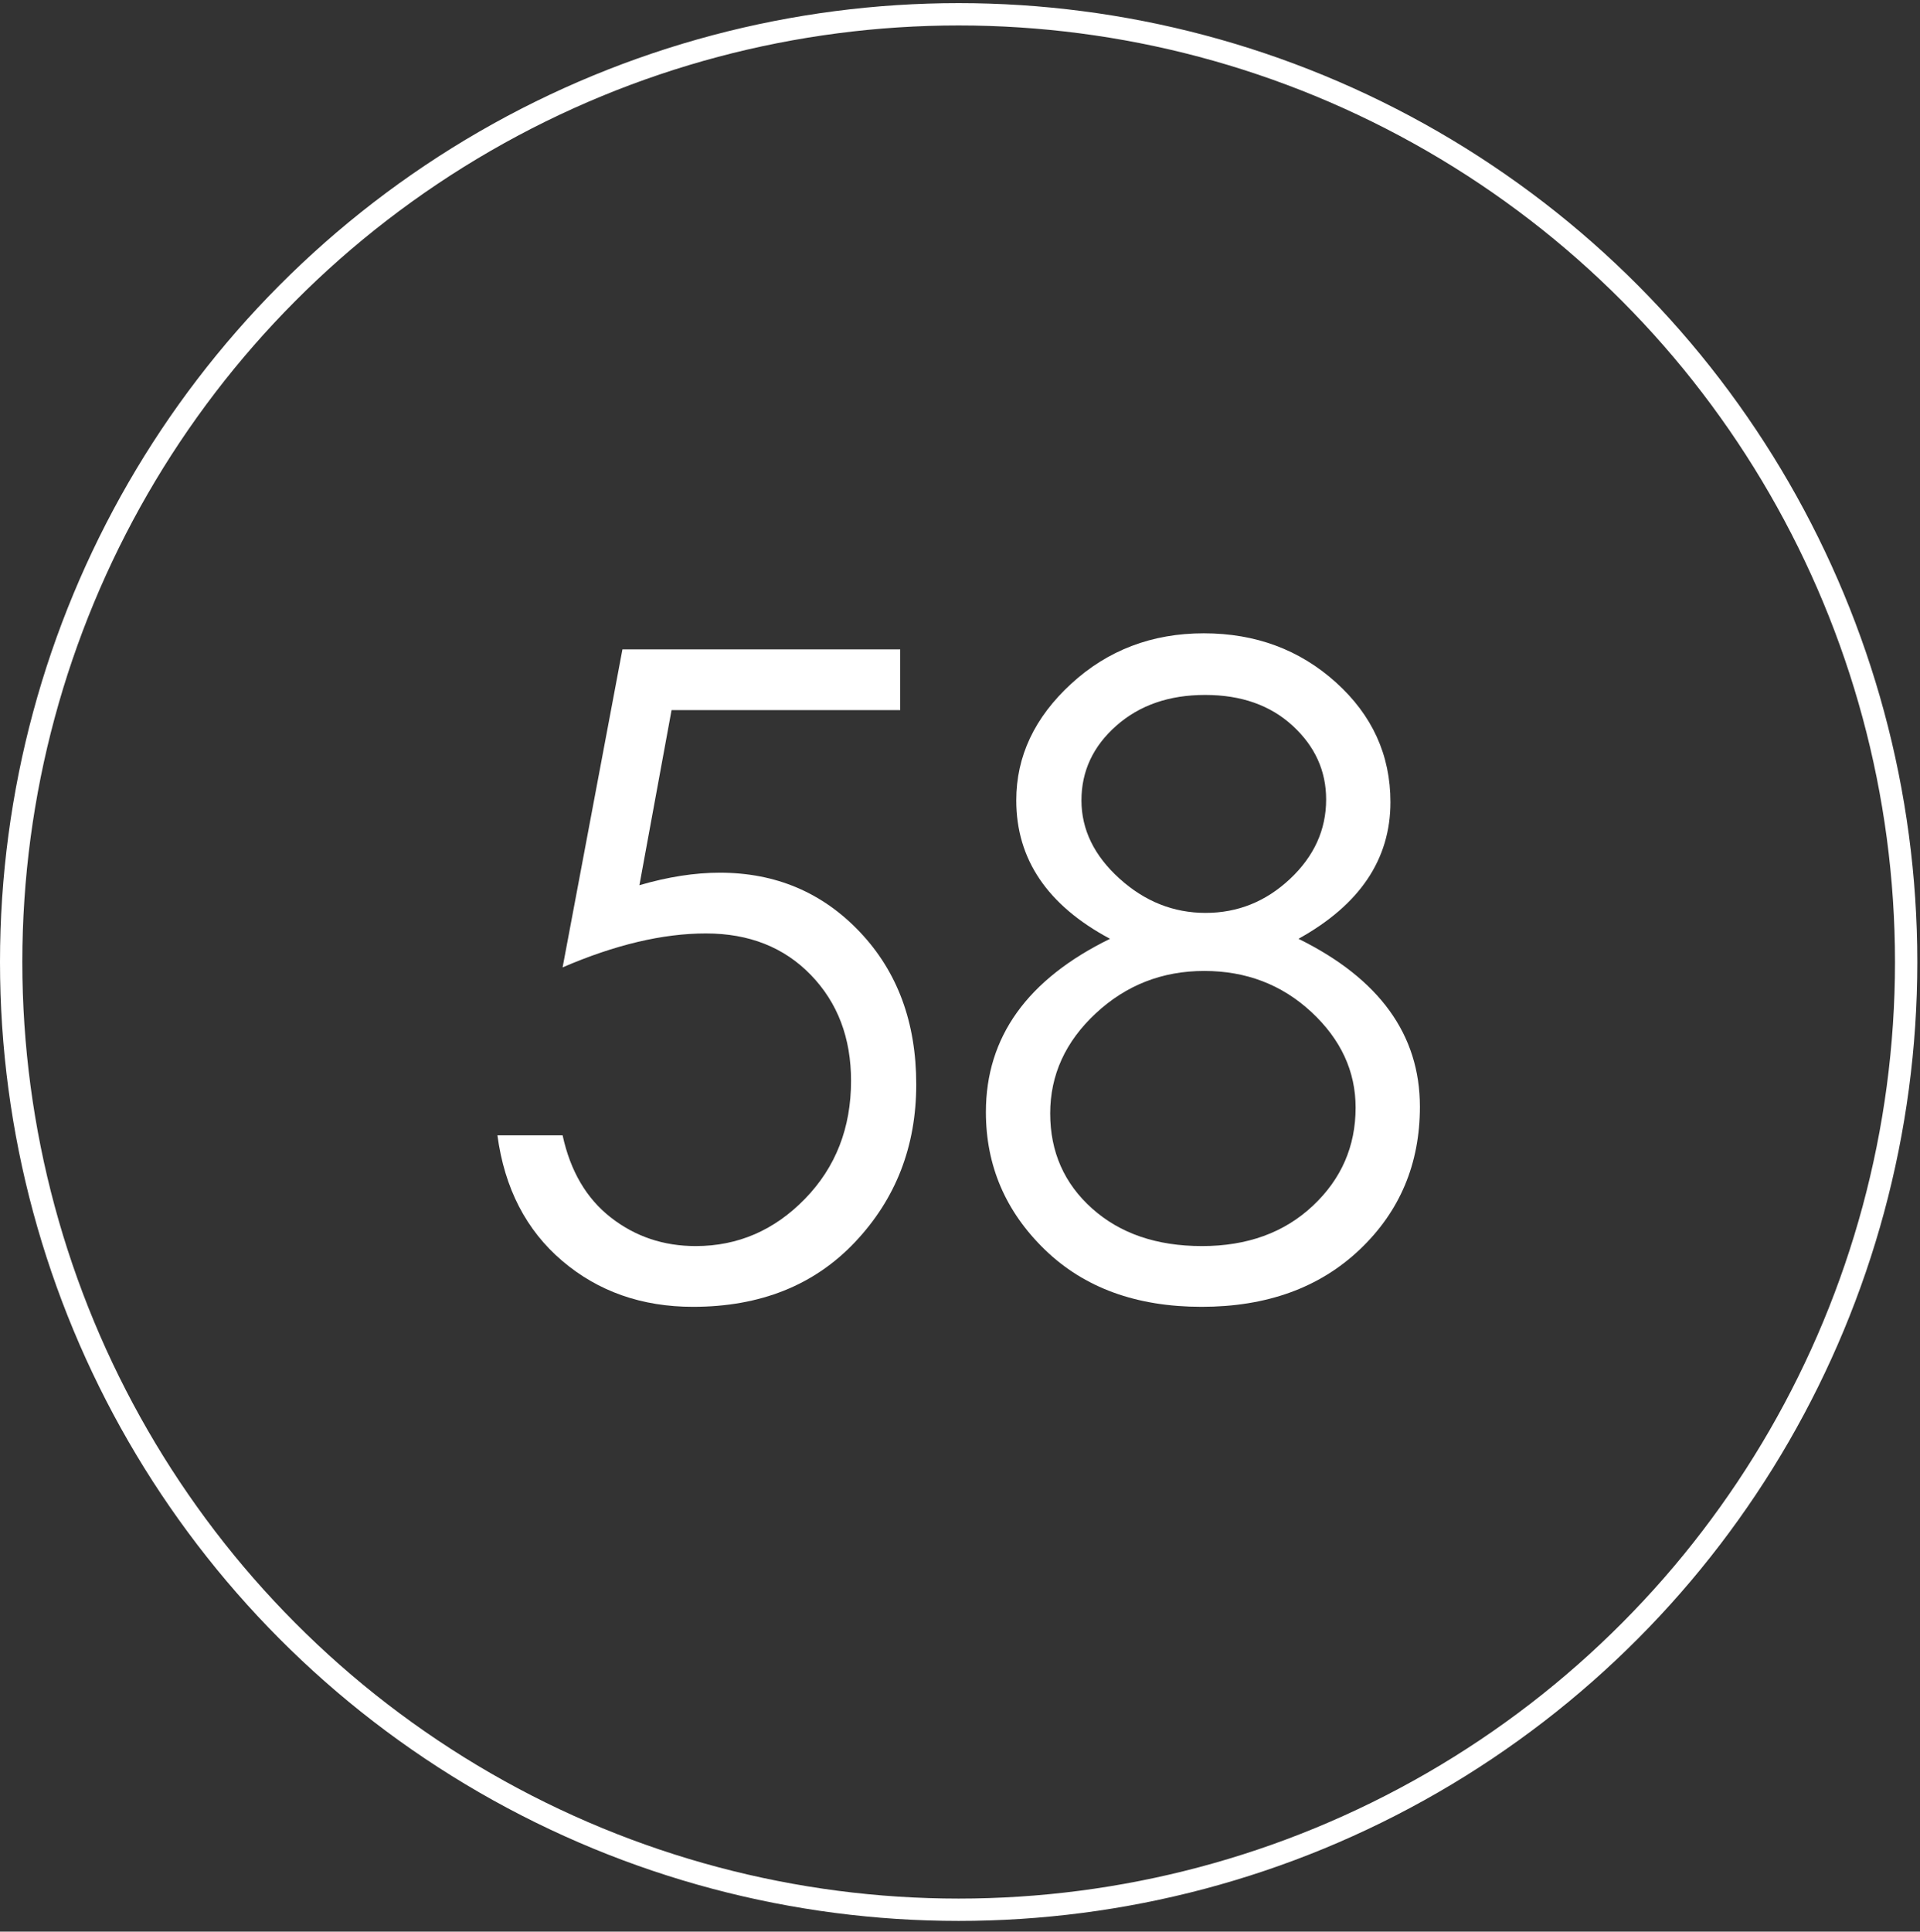 <?xml version="1.0" encoding="UTF-8"?> <svg xmlns="http://www.w3.org/2000/svg" xmlns:xlink="http://www.w3.org/1999/xlink" width="172px" height="173px" viewBox="0 0 172 173" version="1.1"><rect x="0" y="0" width="172" height="173" fill="#333333" stroke="none"/><title>Group</title><g id="Page-1" stroke="none" stroke-width="1" fill="none" fill-rule="evenodd"><g id="Group" transform="translate(-0, 0.28)"><g id="58" transform="translate(41.28, 51.12)" fill="#FFFFFF" fill-rule="nonzero"><path d="M39.36,6.76 L39.36,12.2 L18.88,12.2 L16,27.88 C18.56,27.133 20.96,26.76 23.2,26.76 C28.213,26.76 32.4,28.533 35.76,32.08 C39.12,35.627 40.8,40.173 40.8,45.72 C40.8,51.267 38.973,55.973 35.32,59.84 C31.667,63.707 26.827,65.64 20.8,65.64 C16.213,65.64 12.307,64.267 9.08,61.52 C5.853,58.773 3.92,55.027 3.28,50.28 L9.12,50.28 C9.813,53.48 11.253,55.933 13.44,57.64 C15.627,59.347 18.16,60.2 21.04,60.2 C24.827,60.2 28.093,58.787 30.84,55.96 C33.587,53.133 34.96,49.613 34.96,45.4 C34.96,41.56 33.76,38.4 31.36,35.92 C28.96,33.44 25.827,32.2 21.96,32.2 C18.093,32.2 13.813,33.213 9.12,35.24 L14.48,6.76 L39.36,6.76 Z" id="Path"></path><path d="M75.04,32.68 C82.293,36.253 85.92,41.267 85.92,47.72 C85.92,52.84 84.12,57.107 80.52,60.52 C76.92,63.933 72.2,65.64 66.36,65.64 C60.52,65.64 55.84,63.933 52.32,60.52 C48.8,57.107 47.04,53 47.04,48.2 C47.04,41.48 50.747,36.307 58.16,32.68 C52.56,29.693 49.76,25.56 49.76,20.28 C49.76,16.333 51.4,12.853 54.68,9.84 C57.96,6.827 61.92,5.32 66.56,5.32 C71.2,5.32 75.147,6.787 78.4,9.72 C81.653,12.653 83.28,16.227 83.28,20.44 C83.28,25.56 80.533,29.64 75.04,32.68 Z M77.52,20.2 C77.52,17.64 76.52,15.44 74.52,13.6 C72.52,11.76 69.907,10.84 66.68,10.84 C63.453,10.84 60.8,11.76 58.72,13.6 C56.64,15.44 55.6,17.667 55.6,20.28 C55.6,22.893 56.733,25.227 59,27.28 C61.267,29.333 63.84,30.36 66.72,30.36 C69.6,30.36 72.12,29.347 74.28,27.32 C76.44,25.293 77.52,22.92 77.52,20.2 Z M80.16,47.8 C80.16,44.547 78.84,41.693 76.2,39.24 C73.56,36.787 70.36,35.56 66.6,35.56 C62.84,35.56 59.6,36.827 56.88,39.36 C54.16,41.893 52.8,44.88 52.8,48.32 C52.8,51.76 54.053,54.6 56.56,56.84 C59.067,59.08 62.347,60.2 66.4,60.2 C70.453,60.2 73.76,59 76.32,56.6 C78.88,54.2 80.16,51.267 80.16,47.8 Z" id="Shape"></path></g><circle id="Oval" stroke="#FFFFFF" stroke-width="2" cx="85.88" cy="85.88" r="84.88"></circle></g></g></svg> 